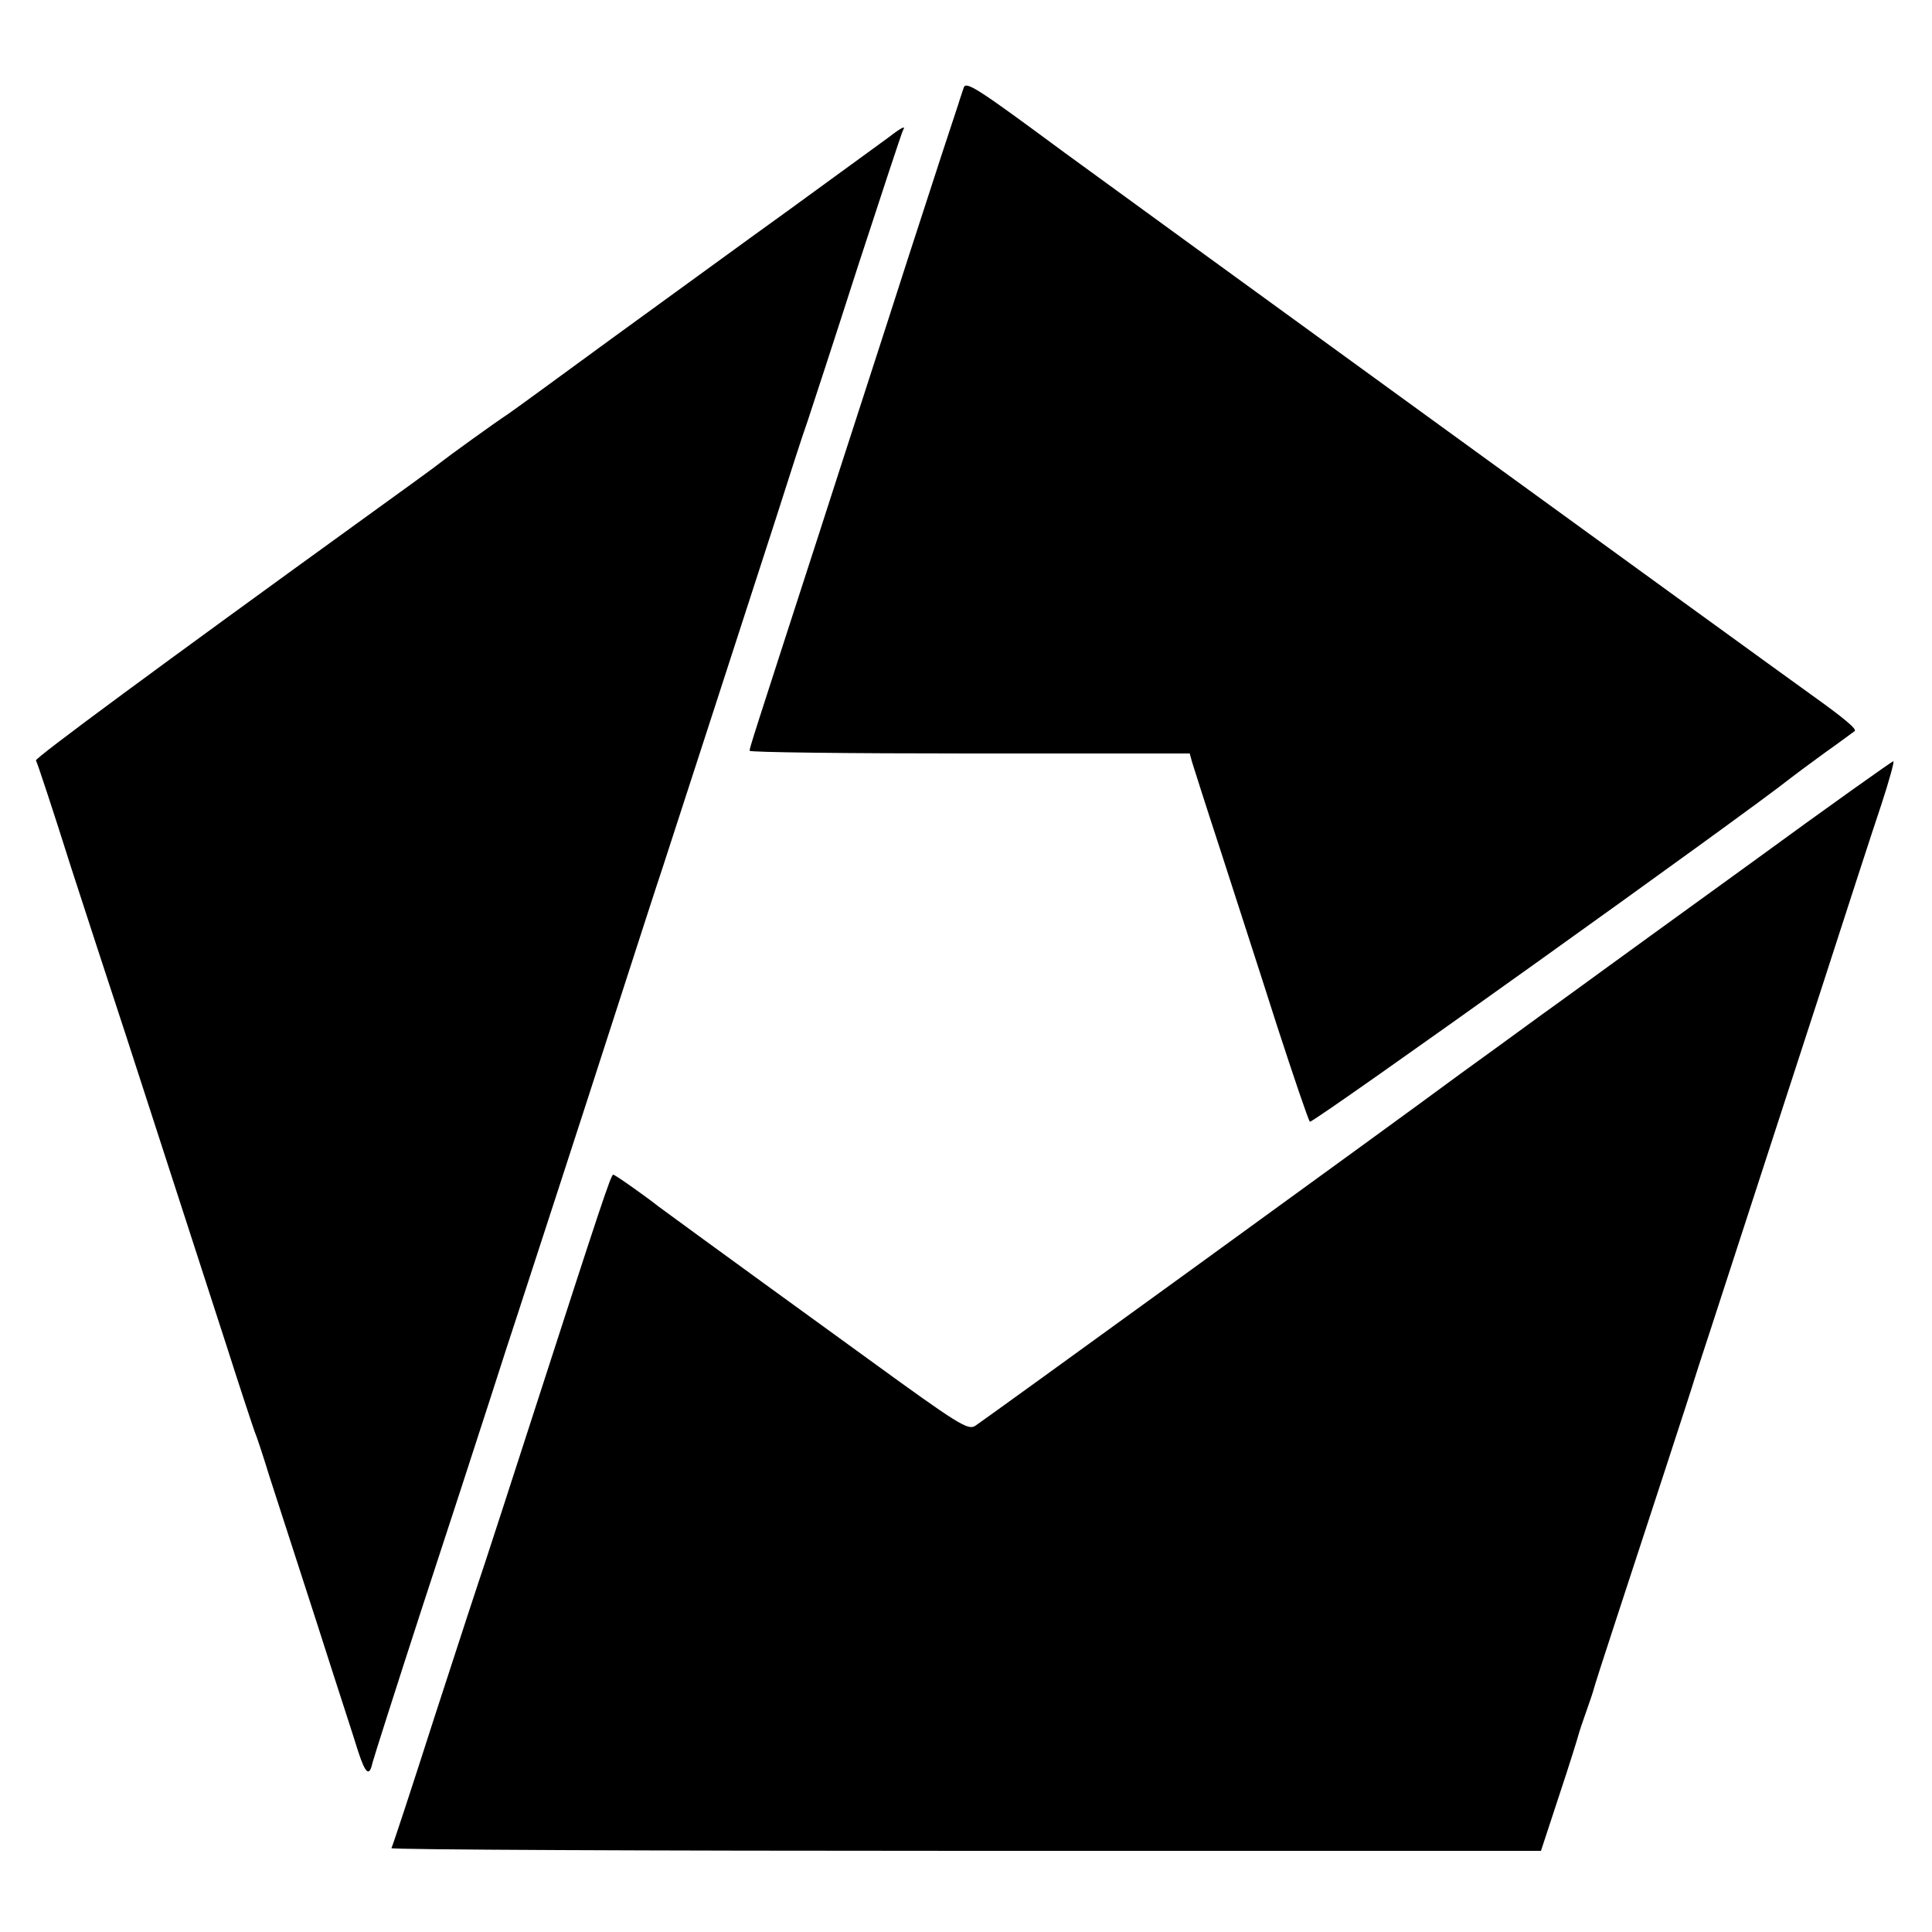 <?xml version="1.0" standalone="no"?>
<!DOCTYPE svg PUBLIC "-//W3C//DTD SVG 20010904//EN"
 "http://www.w3.org/TR/2001/REC-SVG-20010904/DTD/svg10.dtd">
<svg version="1.0" xmlns="http://www.w3.org/2000/svg"
 width="500pt" height="500pt" viewBox="0 0 500 500"
 preserveAspectRatio="xMidYMid meet">
<g transform="translate(0,500) scale(0.1,-0.1)"
fill="#000000" stroke="none">
<path d="M2494 4773 c-3 -10 -10 -29 -14 -43 -5 -14 -63 -191 -129 -395 -65
-203 -170 -525 -231 -715 -172 -531 -180 -555 -180 -563 0 -4 256 -7 569 -7
l570 0 6 -22 c4 -13 37 -117 75 -233 37 -115 103 -318 145 -450 43 -132 81
-244 85 -248 6 -6 1134 801 1245 890 6 5 44 33 85 63 41 29 77 56 80 58 6 5
-27 33 -111 93 -123 88 -1865 1353 -1934 1404 -226 167 -255 186 -261 168z"/>
<path d="M2299 4644 c-19 -14 -133 -97 -254 -185 -121 -87 -329 -239 -463
-336 -134 -98 -253 -185 -265 -193 -38 -25 -161 -114 -177 -127 -8 -7 -95 -70
-192 -140 -538 -389 -858 -625 -855 -631 3 -4 44 -128 91 -277 48 -148 96
-295 106 -325 18 -53 160 -493 297 -915 35 -110 68 -209 72 -220 5 -11 22 -63
38 -115 17 -52 72 -223 123 -380 50 -157 99 -306 107 -333 19 -58 29 -66 37
-29 4 15 61 194 127 397 67 204 146 447 176 540 30 94 63 195 73 225 41 126
155 475 250 770 56 173 112 347 125 385 28 85 202 623 292 900 35 110 72 225
83 255 10 30 69 210 130 400 62 190 114 348 117 353 8 13 -3 8 -38 -19z"/>
<path d="M4535 2769 c-198 -143 -371 -269 -385 -279 -14 -10 -86 -63 -160
-116 -74 -54 -166 -121 -205 -149 -177 -131 -1242 -903 -1261 -915 -19 -12
-42 2 -280 175 -425 308 -528 384 -539 392 -30 24 -113 83 -118 83 -6 0 -34
-85 -207 -620 -56 -173 -112 -346 -125 -385 -13 -38 -72 -218 -131 -400 -58
-181 -108 -333 -111 -338 -2 -4 666 -7 1486 -7 l1489 0 47 143 c26 78 48 149
50 157 2 8 11 35 20 60 9 25 18 52 20 60 2 8 26 83 53 165 67 204 206 629 207
635 1 3 18 57 39 120 38 117 81 249 291 895 64 198 133 411 154 473 20 61 34
112 31 112 -3 0 -168 -117 -365 -261z"/>
</g>
</svg>
